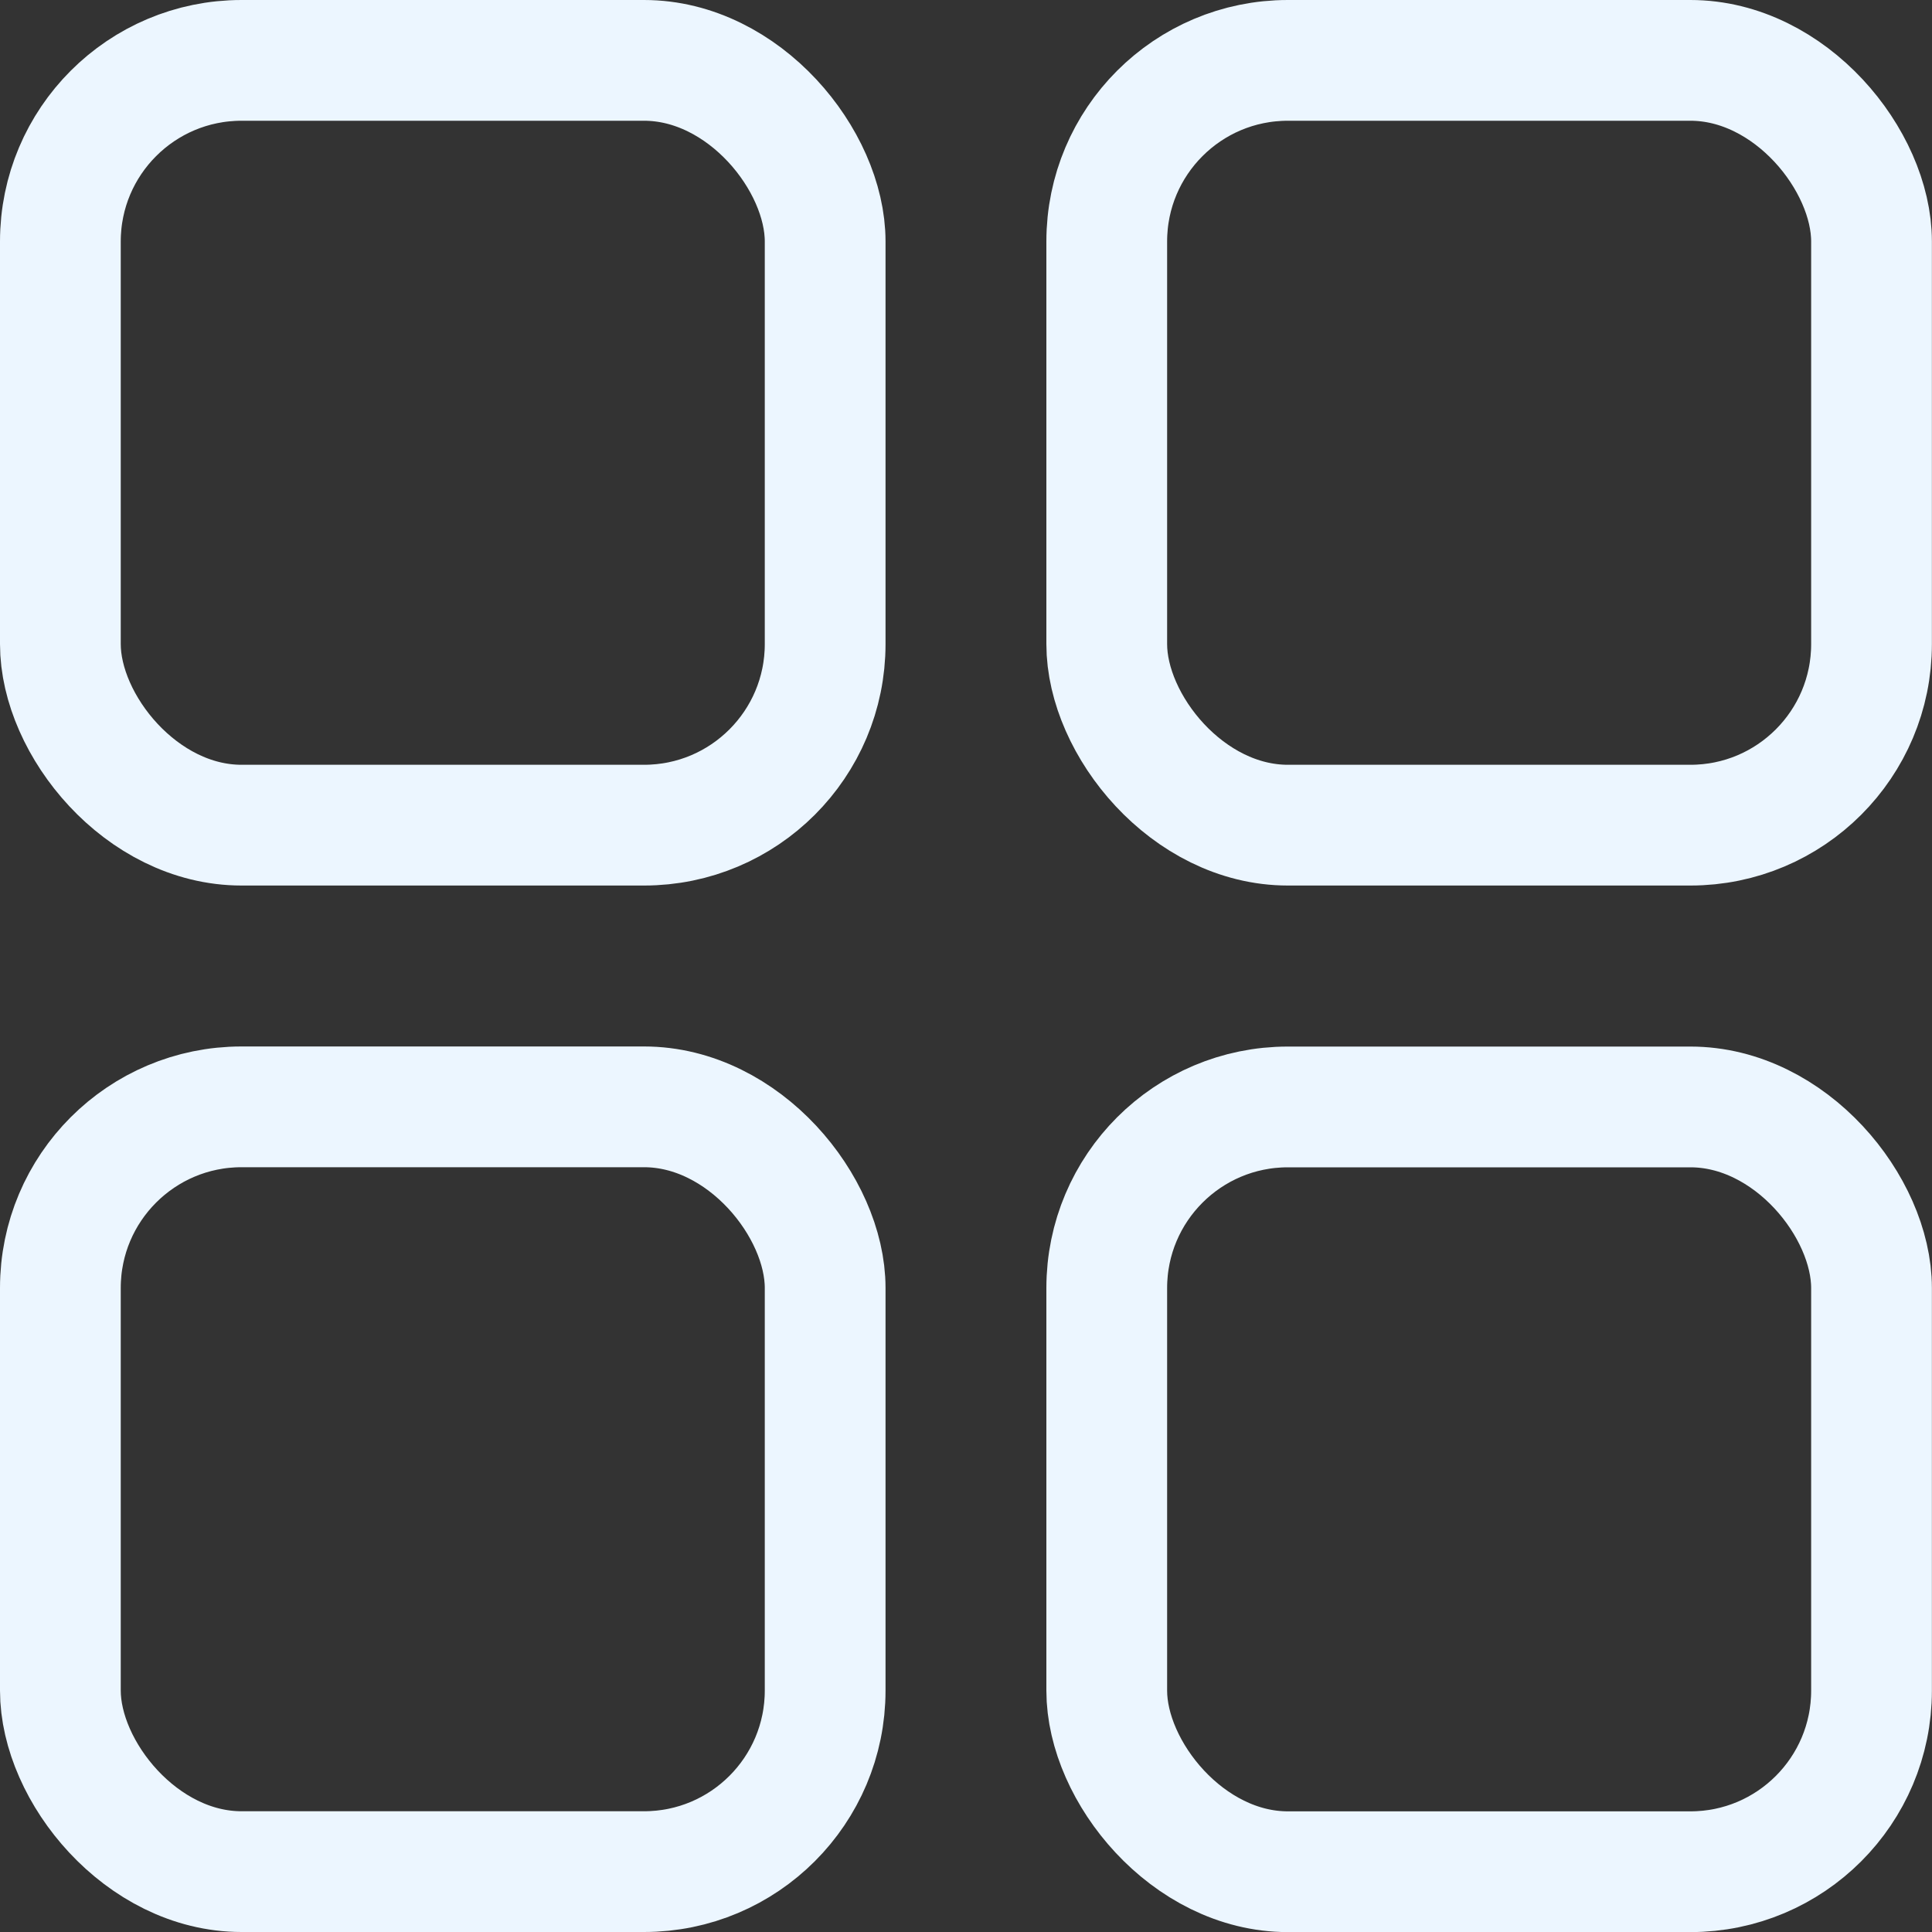 <svg width="20" height="20" viewBox="0 0 20 20" fill="none" xmlns="http://www.w3.org/2000/svg">
<rect x="0" y="0" width="20" height="20" fill="#333333" stroke="none"/>
<g id="Frame 73">
<rect id="Rectangle 22" x="0.625" y="0.625" width="7.917" height="7.917" rx="1.875" stroke="#ECF6FF" stroke-width="1.25"/>
<rect id="Rectangle 24" x="0.625" y="11.458" width="7.917" height="7.917" rx="1.875" stroke="#ECF6FF" stroke-width="1.25"/>
<rect id="Rectangle 23" x="11.457" y="0.625" width="7.917" height="7.917" rx="1.875" stroke="#ECF6FF" stroke-width="1.25"/>
<rect id="Rectangle 25" x="11.457" y="11.459" width="7.917" height="7.917" rx="1.875" stroke="#ECF6FF" stroke-width="1.25"/>
</g>
</svg>
